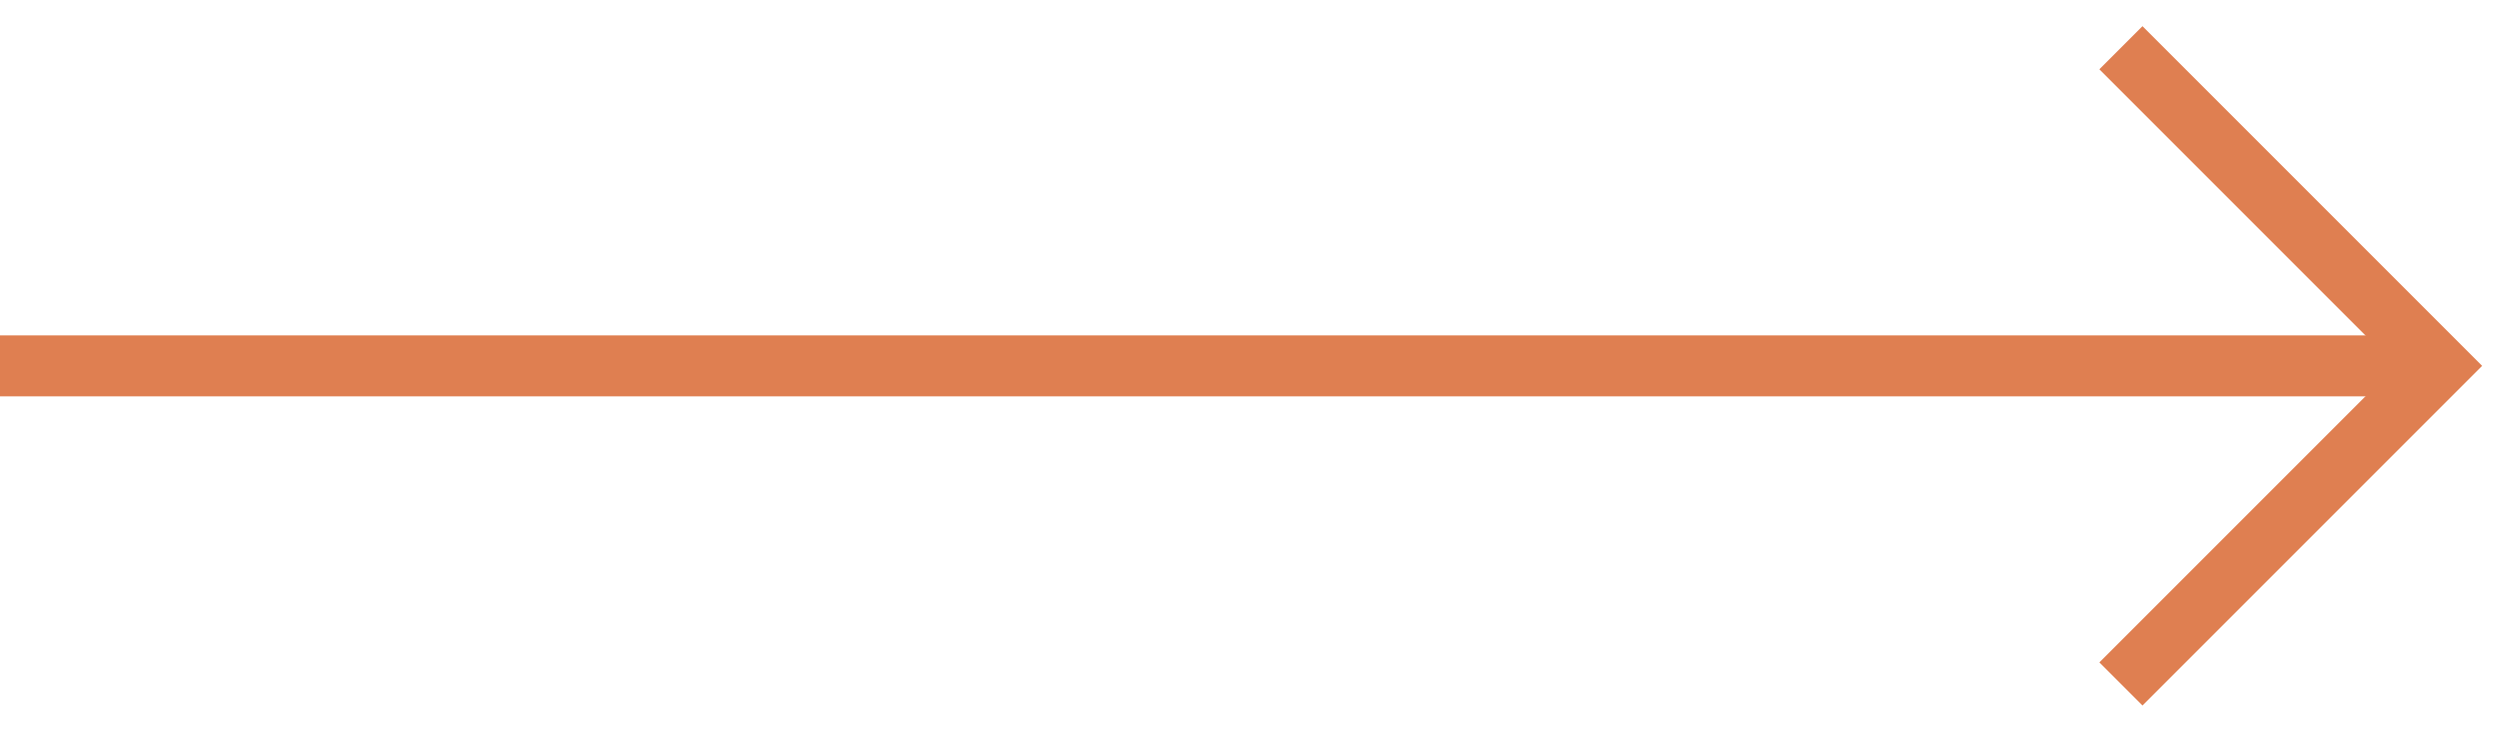 <?xml version="1.0" encoding="UTF-8"?> <svg xmlns="http://www.w3.org/2000/svg" width="41" height="12" viewBox="0 0 41 12" fill="none"><path d="M34.783 0.783L40 6L34.783 11.217" stroke="#DF7F51" stroke-miterlimit="10"></path><path d="M40 6L8.16182e-07 6" stroke="#DF7F51" stroke-miterlimit="10"></path></svg> 